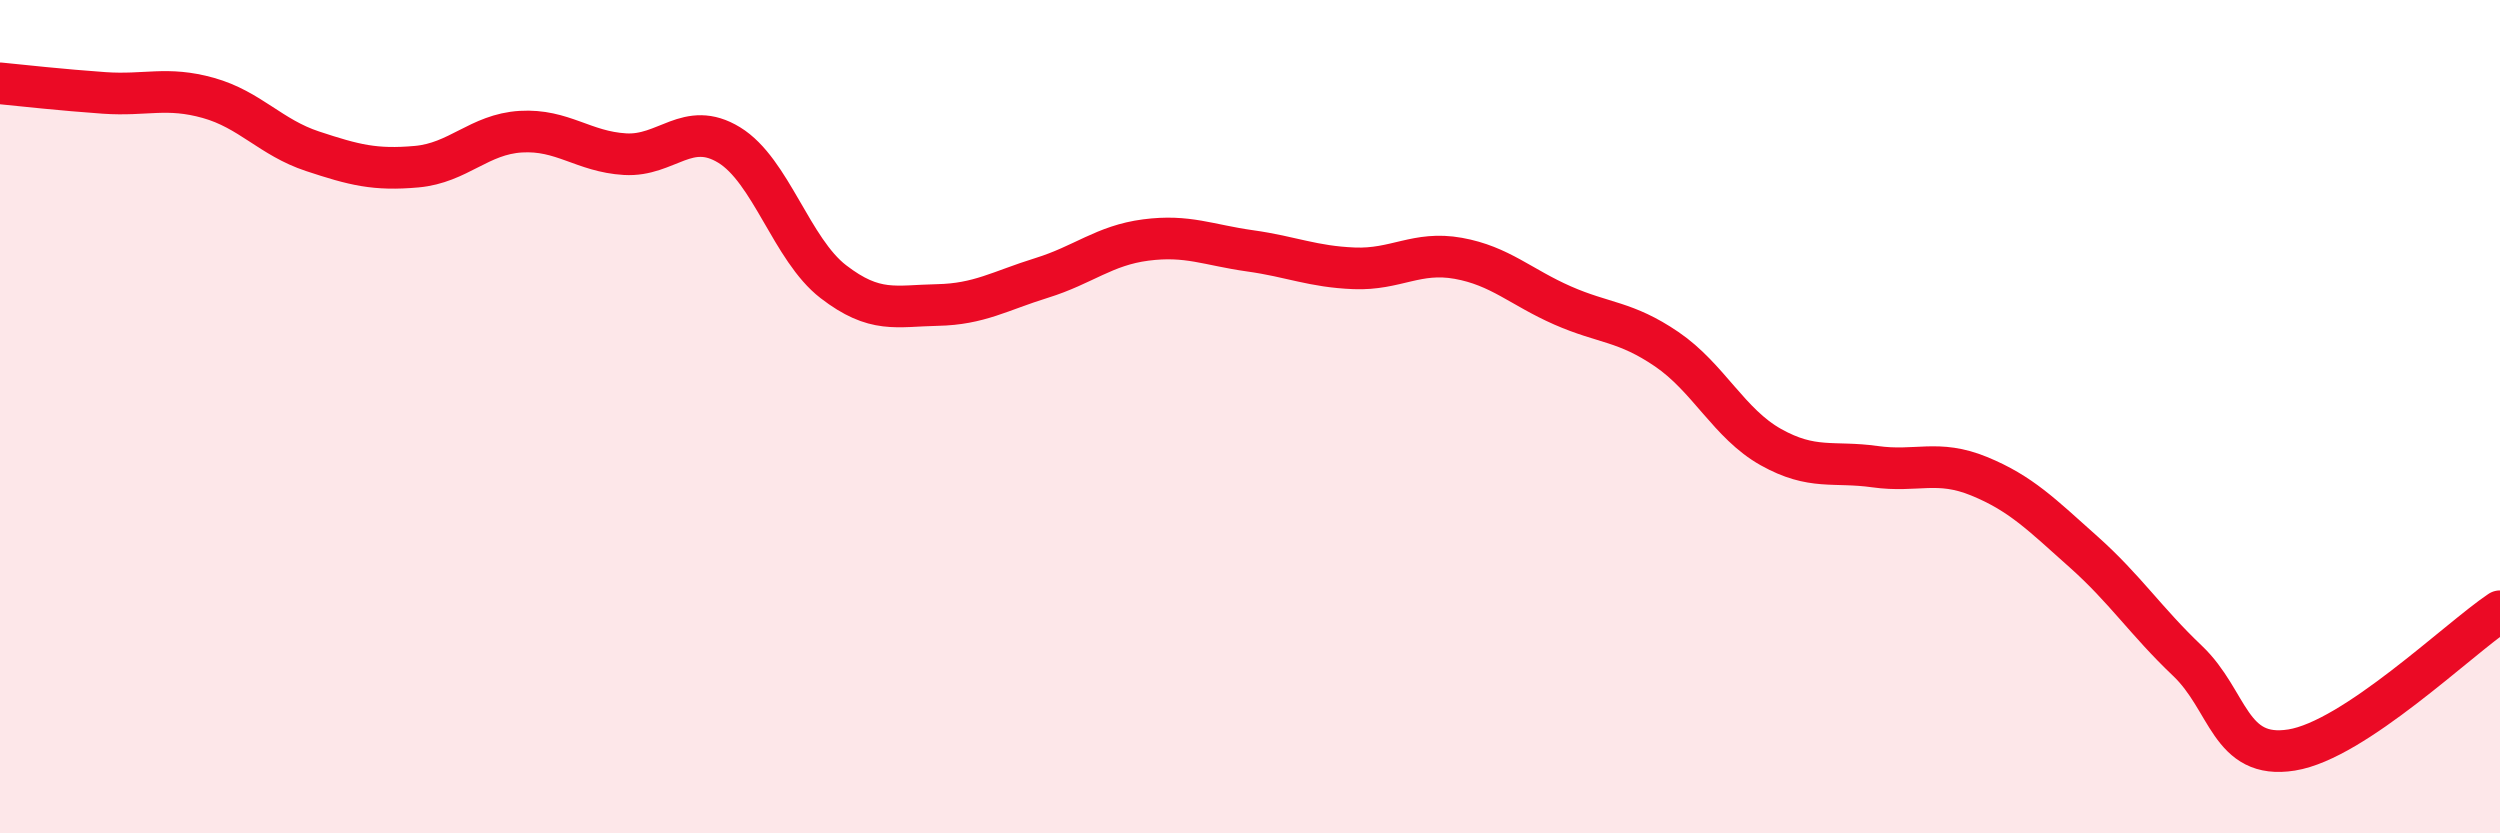 
    <svg width="60" height="20" viewBox="0 0 60 20" xmlns="http://www.w3.org/2000/svg">
      <path
        d="M 0,2 C 0.5,2.05 1.5,2.16 2.5,2.23 C 3.5,2.3 4,2.07 5,2.35 C 6,2.63 6.5,3.3 7.5,3.63 C 8.5,3.96 9,4.09 10,4 C 11,3.91 11.5,3.22 12.5,3.16 C 13.5,3.1 14,3.64 15,3.7 C 16,3.76 16.5,2.87 17.5,3.48 C 18.5,4.09 19,5.99 20,6.76 C 21,7.53 21.5,7.34 22.5,7.32 C 23.5,7.3 24,6.98 25,6.67 C 26,6.36 26.5,5.89 27.5,5.76 C 28.5,5.63 29,5.88 30,6.02 C 31,6.16 31.5,6.4 32.5,6.44 C 33.5,6.48 34,6.02 35,6.2 C 36,6.38 36.5,6.89 37.5,7.33 C 38.5,7.77 39,7.7 40,8.38 C 41,9.06 41.5,10.17 42.5,10.73 C 43.5,11.29 44,11.06 45,11.2 C 46,11.34 46.5,11.02 47.5,11.43 C 48.5,11.84 49,12.35 50,13.24 C 51,14.13 51.5,14.91 52.5,15.86 C 53.5,16.81 53.5,18.24 55,18 C 56.5,17.76 59,15.34 60,14.67L60 20L0 20Z"
        fill="#EB0A25"
        opacity="0.1"
        stroke-linecap="round"
        stroke-linejoin="round"
      />
      <path
        d="M 0,2 C 0.5,2.05 1.5,2.16 2.5,2.23 C 3.5,2.3 4,2.07 5,2.35 C 6,2.63 6.5,3.3 7.5,3.63 C 8.5,3.96 9,4.09 10,4 C 11,3.91 11.5,3.22 12.5,3.16 C 13.5,3.1 14,3.64 15,3.7 C 16,3.76 16.5,2.87 17.5,3.48 C 18.5,4.09 19,5.99 20,6.76 C 21,7.53 21.5,7.34 22.5,7.32 C 23.5,7.3 24,6.98 25,6.67 C 26,6.36 26.5,5.89 27.5,5.76 C 28.5,5.63 29,5.88 30,6.02 C 31,6.16 31.5,6.4 32.5,6.44 C 33.5,6.48 34,6.02 35,6.2 C 36,6.38 36.5,6.89 37.5,7.33 C 38.5,7.77 39,7.7 40,8.38 C 41,9.06 41.5,10.17 42.5,10.73 C 43.5,11.29 44,11.06 45,11.2 C 46,11.34 46.5,11.02 47.5,11.43 C 48.5,11.84 49,12.35 50,13.24 C 51,14.13 51.5,14.91 52.5,15.86 C 53.5,16.81 53.5,18.24 55,18 C 56.5,17.76 59,15.34 60,14.67"
        stroke="#EB0A25"
        stroke-width="1"
        fill="none"
        stroke-linecap="round"
        stroke-linejoin="round"
      />
    </svg>
  